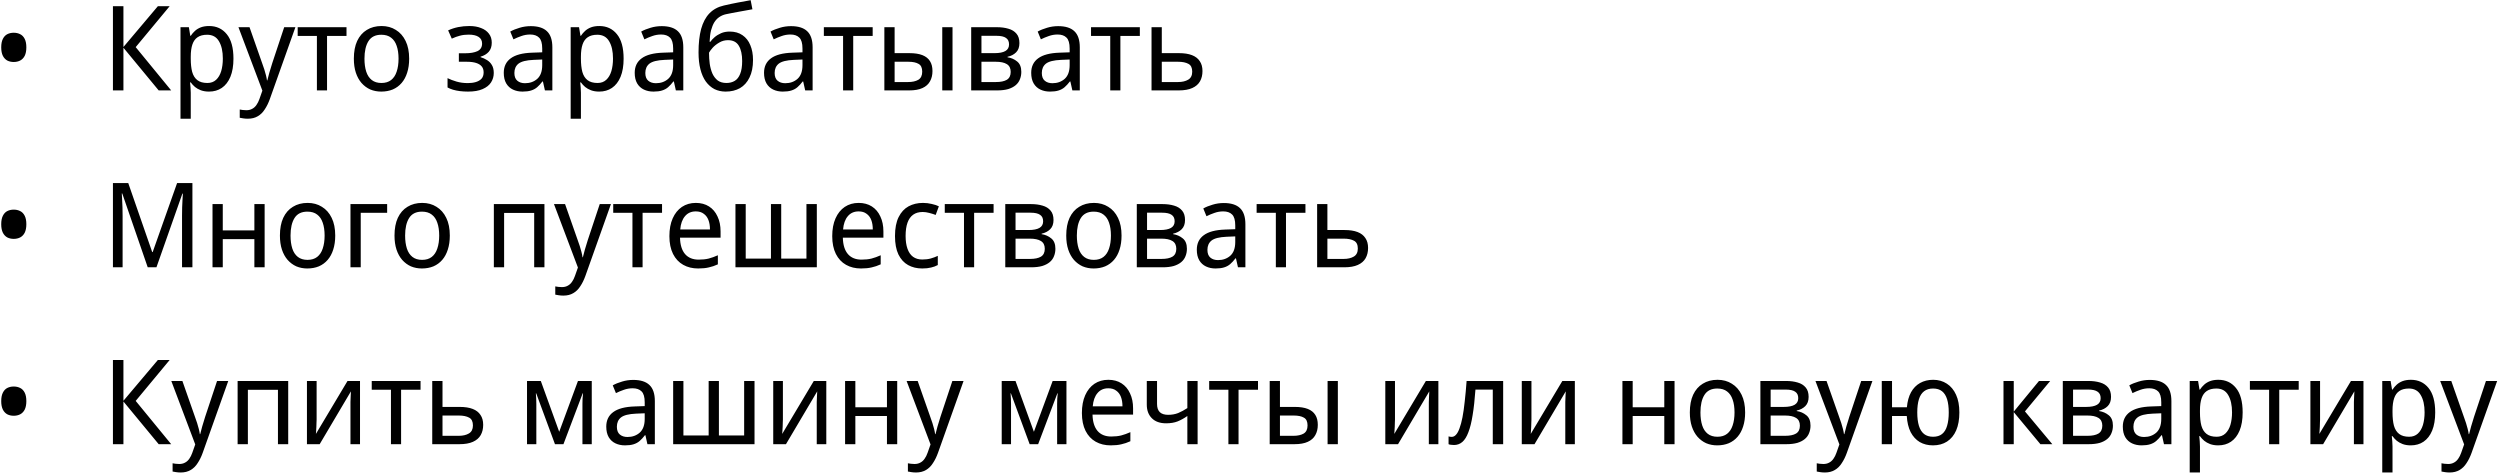 <?xml version="1.0" encoding="UTF-8"?> <svg xmlns="http://www.w3.org/2000/svg" width="636" height="121" viewBox="0 0 636 121" fill="none"> <path d="M0.312 12.05C0.312 11.15 0.452 10.43 0.732 9.89C1.012 9.33 1.392 8.93 1.872 8.69C2.352 8.45 2.892 8.33 3.492 8.33C4.092 8.33 4.632 8.45 5.112 8.69C5.612 8.93 6.002 9.33 6.282 9.89C6.562 10.43 6.702 11.15 6.702 12.05C6.702 12.93 6.562 13.65 6.282 14.21C6.002 14.75 5.612 15.15 5.112 15.41C4.632 15.65 4.092 15.77 3.492 15.77C2.892 15.77 2.352 15.65 1.872 15.41C1.392 15.15 1.012 14.75 0.732 14.21C0.452 13.65 0.312 12.93 0.312 12.05ZM43.55 23H40.37L31.4 12.14V23H28.73V1.58H31.4V11.96L40.16 1.58H43.16L34.52 11.99L43.55 23ZM53.209 6.62C55.069 6.62 56.559 7.31 57.679 8.69C58.819 10.07 59.389 12.15 59.389 14.93C59.389 16.75 59.129 18.29 58.609 19.55C58.089 20.79 57.359 21.73 56.419 22.37C55.499 22.99 54.419 23.3 53.179 23.3C52.399 23.3 51.709 23.19 51.109 22.97C50.529 22.75 50.029 22.47 49.609 22.13C49.189 21.77 48.829 21.38 48.529 20.96H48.349C48.389 21.3 48.429 21.73 48.469 22.25C48.509 22.77 48.529 23.22 48.529 23.6V30.2H45.919V6.92H48.049L48.409 9.11H48.529C48.829 8.65 49.189 8.23 49.609 7.85C50.029 7.47 50.529 7.17 51.109 6.95C51.709 6.73 52.409 6.62 53.209 6.62ZM52.699 8.84C51.699 8.84 50.889 9.05 50.269 9.47C49.669 9.87 49.229 10.48 48.949 11.3C48.669 12.12 48.529 13.16 48.529 14.42V14.93C48.529 16.25 48.649 17.37 48.889 18.29C49.149 19.21 49.589 19.91 50.209 20.39C50.829 20.87 51.679 21.11 52.759 21.11C53.659 21.11 54.399 20.84 54.979 20.3C55.559 19.76 55.989 19.03 56.269 18.11C56.549 17.17 56.689 16.1 56.689 14.9C56.689 13.06 56.359 11.59 55.699 10.49C55.059 9.39 54.059 8.84 52.699 8.84ZM60.659 6.92H63.479L66.689 16.07C66.889 16.61 67.069 17.13 67.229 17.63C67.389 18.13 67.529 18.62 67.649 19.1C67.769 19.56 67.859 20.01 67.919 20.45H68.009C68.129 19.95 68.299 19.3 68.519 18.5C68.759 17.68 69.009 16.86 69.269 16.04L72.299 6.92H75.149L68.639 25.22C68.279 26.22 67.849 27.09 67.349 27.83C66.869 28.59 66.279 29.17 65.579 29.57C64.879 29.99 64.039 30.2 63.059 30.2C62.619 30.2 62.219 30.17 61.859 30.11C61.519 30.07 61.229 30.02 60.989 29.96V27.86C61.189 27.9 61.439 27.94 61.739 27.98C62.039 28.02 62.349 28.04 62.669 28.04C63.249 28.04 63.749 27.92 64.169 27.68C64.589 27.46 64.949 27.13 65.249 26.69C65.549 26.27 65.799 25.77 65.999 25.19L66.749 23.06L60.659 6.92ZM88.15 9.14H83.2V23H80.62V9.14H75.73V6.92H88.15V9.14ZM104.09 14.93C104.09 16.27 103.92 17.46 103.58 18.5C103.26 19.52 102.79 20.39 102.17 21.11C101.55 21.83 100.8 22.38 99.92 22.76C99.04 23.12 98.06 23.3 96.98 23.3C95.98 23.3 95.05 23.12 94.19 22.76C93.35 22.38 92.61 21.83 91.97 21.11C91.35 20.39 90.87 19.52 90.53 18.5C90.19 17.46 90.02 16.27 90.02 14.93C90.02 13.15 90.3 11.65 90.86 10.43C91.44 9.19 92.26 8.25 93.32 7.61C94.38 6.95 95.63 6.62 97.07 6.62C98.45 6.62 99.66 6.95 100.7 7.61C101.76 8.25 102.59 9.19 103.19 10.43C103.79 11.65 104.09 13.15 104.09 14.93ZM92.72 14.93C92.72 16.19 92.87 17.29 93.17 18.23C93.47 19.15 93.94 19.86 94.58 20.36C95.22 20.86 96.04 21.11 97.04 21.11C98.04 21.11 98.86 20.86 99.5 20.36C100.14 19.86 100.61 19.15 100.91 18.23C101.23 17.29 101.39 16.19 101.39 14.93C101.39 13.65 101.23 12.56 100.91 11.66C100.61 10.76 100.14 10.07 99.5 9.59C98.86 9.09 98.03 8.84 97.01 8.84C95.51 8.84 94.42 9.38 93.74 10.46C93.06 11.54 92.72 13.03 92.72 14.93ZM119.404 6.62C120.544 6.62 121.534 6.79 122.374 7.13C123.234 7.45 123.904 7.93 124.384 8.57C124.864 9.19 125.104 9.95 125.104 10.85C125.104 11.83 124.844 12.61 124.324 13.19C123.824 13.75 123.134 14.16 122.254 14.42V14.54C122.854 14.72 123.404 14.97 123.904 15.29C124.424 15.61 124.834 16.03 125.134 16.55C125.454 17.07 125.614 17.74 125.614 18.56C125.614 19.44 125.384 20.24 124.924 20.96C124.464 21.68 123.744 22.25 122.764 22.67C121.804 23.09 120.574 23.3 119.074 23.3C118.354 23.3 117.664 23.26 117.004 23.18C116.364 23.1 115.774 22.98 115.234 22.82C114.714 22.66 114.254 22.47 113.854 22.25V19.88C114.494 20.2 115.254 20.49 116.134 20.75C117.014 21.01 117.974 21.14 119.014 21.14C119.774 21.14 120.454 21.05 121.054 20.87C121.654 20.69 122.134 20.41 122.494 20.03C122.854 19.63 123.034 19.09 123.034 18.41C123.034 17.79 122.874 17.29 122.554 16.91C122.234 16.51 121.754 16.21 121.114 16.01C120.494 15.81 119.694 15.71 118.714 15.71H116.734V13.55H118.354C119.654 13.55 120.694 13.37 121.474 13.01C122.254 12.63 122.644 11.99 122.644 11.09C122.644 10.33 122.344 9.76 121.744 9.38C121.164 9 120.324 8.81 119.224 8.81C118.404 8.81 117.664 8.9 117.004 9.08C116.364 9.24 115.674 9.49 114.934 9.83L114.004 7.73C114.824 7.35 115.684 7.07 116.584 6.89C117.484 6.71 118.424 6.62 119.404 6.62ZM135.029 6.65C136.869 6.65 138.239 7.08 139.139 7.94C140.059 8.8 140.519 10.17 140.519 12.05V23H138.629L138.119 20.72H137.999C137.559 21.3 137.109 21.79 136.649 22.19C136.209 22.57 135.689 22.85 135.089 23.03C134.509 23.21 133.789 23.3 132.929 23.3C132.029 23.3 131.219 23.13 130.499 22.79C129.779 22.45 129.209 21.93 128.789 21.23C128.369 20.51 128.159 19.61 128.159 18.53C128.159 16.93 128.749 15.7 129.929 14.84C131.109 13.96 132.929 13.48 135.389 13.4L137.939 13.31V12.35C137.939 11.01 137.669 10.08 137.129 9.56C136.609 9.04 135.859 8.78 134.879 8.78C134.099 8.78 133.349 8.91 132.629 9.17C131.929 9.41 131.259 9.69 130.619 10.01L129.809 8.03C130.489 7.65 131.279 7.33 132.179 7.07C133.079 6.79 134.029 6.65 135.029 6.65ZM135.749 15.23C133.909 15.31 132.629 15.63 131.909 16.19C131.209 16.75 130.859 17.54 130.859 18.56C130.859 19.46 131.109 20.12 131.609 20.54C132.109 20.96 132.759 21.17 133.559 21.17C134.799 21.17 135.839 20.8 136.679 20.06C137.519 19.3 137.939 18.14 137.939 16.58V15.14L135.749 15.23ZM152.467 6.62C154.327 6.62 155.817 7.31 156.937 8.69C158.077 10.07 158.647 12.15 158.647 14.93C158.647 16.75 158.387 18.29 157.867 19.55C157.347 20.79 156.617 21.73 155.677 22.37C154.757 22.99 153.677 23.3 152.437 23.3C151.657 23.3 150.967 23.19 150.367 22.97C149.787 22.75 149.287 22.47 148.867 22.13C148.447 21.77 148.087 21.38 147.787 20.96H147.607C147.647 21.3 147.687 21.73 147.727 22.25C147.767 22.77 147.787 23.22 147.787 23.6V30.2H145.177V6.92H147.307L147.667 9.11H147.787C148.087 8.65 148.447 8.23 148.867 7.85C149.287 7.47 149.787 7.17 150.367 6.95C150.967 6.73 151.667 6.62 152.467 6.62ZM151.957 8.84C150.957 8.84 150.147 9.05 149.527 9.47C148.927 9.87 148.487 10.48 148.207 11.3C147.927 12.12 147.787 13.16 147.787 14.42V14.93C147.787 16.25 147.907 17.37 148.147 18.29C148.407 19.21 148.847 19.91 149.467 20.39C150.087 20.87 150.937 21.11 152.017 21.11C152.917 21.11 153.657 20.84 154.237 20.3C154.817 19.76 155.247 19.03 155.527 18.11C155.807 17.17 155.947 16.1 155.947 14.9C155.947 13.06 155.617 11.59 154.957 10.49C154.317 9.39 153.317 8.84 151.957 8.84ZM168.34 6.65C170.18 6.65 171.55 7.08 172.45 7.94C173.37 8.8 173.83 10.17 173.83 12.05V23H171.94L171.43 20.72H171.31C170.87 21.3 170.42 21.79 169.96 22.19C169.52 22.57 169 22.85 168.4 23.03C167.82 23.21 167.1 23.3 166.24 23.3C165.34 23.3 164.53 23.13 163.81 22.79C163.09 22.45 162.52 21.93 162.1 21.23C161.68 20.51 161.47 19.61 161.47 18.53C161.47 16.93 162.06 15.7 163.24 14.84C164.42 13.96 166.24 13.48 168.7 13.4L171.25 13.31V12.35C171.25 11.01 170.98 10.08 170.44 9.56C169.92 9.04 169.17 8.78 168.19 8.78C167.41 8.78 166.66 8.91 165.94 9.17C165.24 9.41 164.57 9.69 163.93 10.01L163.12 8.03C163.8 7.65 164.59 7.33 165.49 7.07C166.39 6.79 167.34 6.65 168.34 6.65ZM169.06 15.23C167.22 15.31 165.94 15.63 165.22 16.19C164.52 16.75 164.17 17.54 164.17 18.56C164.17 19.46 164.42 20.12 164.92 20.54C165.42 20.96 166.07 21.17 166.87 21.17C168.11 21.17 169.15 20.8 169.99 20.06C170.83 19.3 171.25 18.14 171.25 16.58V15.14L169.06 15.23ZM177.707 13.34C177.707 11 177.927 9.01 178.367 7.37C178.827 5.71 179.527 4.39 180.467 3.41C181.427 2.41 182.657 1.74 184.157 1.4C185.357 1.12 186.537 0.87 187.697 0.65C188.857 0.43 189.947 0.23 190.967 0.05L191.417 2.36C190.917 2.44 190.367 2.54 189.767 2.66C189.167 2.76 188.557 2.87 187.937 2.99C187.337 3.09 186.747 3.2 186.167 3.32C185.607 3.42 185.107 3.52 184.667 3.62C184.047 3.76 183.487 4 182.987 4.34C182.507 4.66 182.087 5.1 181.727 5.66C181.387 6.22 181.107 6.91 180.887 7.73C180.687 8.55 180.567 9.52 180.527 10.64H180.707C180.967 10.26 181.327 9.87 181.787 9.47C182.247 9.07 182.797 8.73 183.437 8.45C184.077 8.17 184.807 8.03 185.627 8.03C186.927 8.03 188.017 8.34 188.897 8.96C189.777 9.56 190.437 10.4 190.877 11.48C191.337 12.56 191.567 13.82 191.567 15.26C191.567 17.04 191.267 18.53 190.667 19.73C190.087 20.93 189.277 21.83 188.237 22.43C187.197 23.01 185.987 23.3 184.607 23.3C183.567 23.3 182.617 23.09 181.757 22.67C180.917 22.23 180.187 21.59 179.567 20.75C178.967 19.91 178.507 18.87 178.187 17.63C177.867 16.39 177.707 14.96 177.707 13.34ZM184.817 21.11C185.617 21.11 186.317 20.93 186.917 20.57C187.517 20.21 187.977 19.62 188.297 18.8C188.637 17.98 188.807 16.89 188.807 15.53C188.807 13.89 188.527 12.6 187.967 11.66C187.407 10.7 186.487 10.22 185.207 10.22C184.387 10.22 183.647 10.42 182.987 10.82C182.327 11.2 181.767 11.64 181.307 12.14C180.867 12.64 180.557 13.06 180.377 13.4C180.377 14.38 180.437 15.33 180.557 16.25C180.697 17.17 180.927 18 181.247 18.74C181.587 19.46 182.037 20.04 182.597 20.48C183.177 20.9 183.917 21.11 184.817 21.11ZM201.24 6.65C203.08 6.65 204.45 7.08 205.35 7.94C206.27 8.8 206.73 10.17 206.73 12.05V23H204.84L204.33 20.72H204.21C203.77 21.3 203.32 21.79 202.86 22.19C202.42 22.57 201.9 22.85 201.3 23.03C200.72 23.21 200 23.3 199.14 23.3C198.24 23.3 197.43 23.13 196.71 22.79C195.99 22.45 195.42 21.93 195 21.23C194.58 20.51 194.37 19.61 194.37 18.53C194.37 16.93 194.96 15.7 196.14 14.84C197.32 13.96 199.14 13.48 201.6 13.4L204.15 13.31V12.35C204.15 11.01 203.88 10.08 203.34 9.56C202.82 9.04 202.07 8.78 201.09 8.78C200.31 8.78 199.56 8.91 198.84 9.17C198.14 9.41 197.47 9.69 196.83 10.01L196.02 8.03C196.7 7.65 197.49 7.33 198.39 7.07C199.29 6.79 200.24 6.65 201.24 6.65ZM201.96 15.23C200.12 15.31 198.84 15.63 198.12 16.19C197.42 16.75 197.07 17.54 197.07 18.56C197.07 19.46 197.32 20.12 197.82 20.54C198.32 20.96 198.97 21.17 199.77 21.17C201.01 21.17 202.05 20.8 202.89 20.06C203.73 19.3 204.15 18.14 204.15 16.58V15.14L201.96 15.23ZM222.008 9.14H217.058V23H214.478V9.14H209.588V6.92H222.008V9.14ZM224.981 23V6.92H227.591V13.52H231.371C232.711 13.52 233.811 13.69 234.671 14.03C235.531 14.37 236.171 14.88 236.591 15.56C237.011 16.22 237.221 17.06 237.221 18.08C237.221 19.08 237.011 19.95 236.591 20.69C236.191 21.43 235.551 22 234.671 22.4C233.811 22.8 232.681 23 231.281 23H224.981ZM231.041 20.87C232.101 20.87 232.961 20.68 233.621 20.3C234.281 19.9 234.611 19.21 234.611 18.23C234.611 17.25 234.301 16.59 233.681 16.25C233.081 15.89 232.211 15.71 231.071 15.71H227.591V20.87H231.041ZM239.711 23V6.92H242.321V23H239.711ZM259.341 10.97C259.341 11.97 259.061 12.75 258.501 13.31C257.941 13.87 257.211 14.25 256.311 14.45V14.57C257.251 14.71 258.071 15.07 258.771 15.65C259.471 16.21 259.821 17.09 259.821 18.29C259.821 18.97 259.701 19.6 259.461 20.18C259.241 20.76 258.881 21.26 258.381 21.68C257.881 22.1 257.241 22.43 256.461 22.67C255.681 22.89 254.741 23 253.641 23H247.071V6.92H253.611C254.711 6.92 255.691 7.05 256.551 7.31C257.411 7.55 258.091 7.97 258.591 8.57C259.091 9.15 259.341 9.95 259.341 10.97ZM257.121 18.29C257.121 17.37 256.791 16.71 256.131 16.31C255.491 15.91 254.551 15.71 253.311 15.71H249.681V20.87H253.371C254.571 20.87 255.491 20.68 256.131 20.3C256.791 19.9 257.121 19.23 257.121 18.29ZM256.701 11.3C256.701 10.54 256.441 9.99 255.921 9.65C255.421 9.29 254.611 9.11 253.491 9.11H249.681V13.52H253.011C254.231 13.52 255.151 13.34 255.771 12.98C256.391 12.62 256.701 12.06 256.701 11.3ZM269.209 6.65C271.049 6.65 272.419 7.08 273.319 7.94C274.239 8.8 274.699 10.17 274.699 12.05V23H272.809L272.299 20.72H272.179C271.739 21.3 271.289 21.79 270.829 22.19C270.389 22.57 269.869 22.85 269.269 23.03C268.689 23.21 267.969 23.3 267.109 23.3C266.209 23.3 265.399 23.13 264.679 22.79C263.959 22.45 263.389 21.93 262.969 21.23C262.549 20.51 262.339 19.61 262.339 18.53C262.339 16.93 262.929 15.7 264.109 14.84C265.289 13.96 267.109 13.48 269.569 13.4L272.119 13.31V12.35C272.119 11.01 271.849 10.08 271.309 9.56C270.789 9.04 270.039 8.78 269.059 8.78C268.279 8.78 267.529 8.91 266.809 9.17C266.109 9.41 265.439 9.69 264.799 10.01L263.989 8.03C264.669 7.65 265.459 7.33 266.359 7.07C267.259 6.79 268.209 6.65 269.209 6.65ZM269.929 15.23C268.089 15.31 266.809 15.63 266.089 16.19C265.389 16.75 265.039 17.54 265.039 18.56C265.039 19.46 265.289 20.12 265.789 20.54C266.289 20.96 266.939 21.17 267.739 21.17C268.979 21.17 270.019 20.8 270.859 20.06C271.699 19.3 272.119 18.14 272.119 16.58V15.14L269.929 15.23ZM289.976 9.14H285.026V23H282.446V9.14H277.556V6.92H289.976V9.14ZM299.94 13.52C301.26 13.52 302.36 13.69 303.24 14.03C304.12 14.37 304.78 14.88 305.22 15.56C305.68 16.22 305.91 17.06 305.91 18.08C305.91 19.08 305.7 19.95 305.28 20.69C304.86 21.43 304.2 22 303.3 22.4C302.42 22.8 301.27 23 299.85 23H292.95V6.92H295.56V13.52H299.94ZM303.3 18.23C303.3 17.25 302.98 16.59 302.34 16.25C301.7 15.89 300.81 15.71 299.67 15.71H295.56V20.87H299.73C300.75 20.87 301.6 20.67 302.28 20.27C302.96 19.87 303.3 19.19 303.3 18.23ZM0.312 57.05C0.312 56.15 0.452 55.43 0.732 54.89C1.012 54.33 1.392 53.93 1.872 53.69C2.352 53.45 2.892 53.33 3.492 53.33C4.092 53.33 4.632 53.45 5.112 53.69C5.612 53.93 6.002 54.33 6.282 54.89C6.562 55.43 6.702 56.15 6.702 57.05C6.702 57.93 6.562 58.65 6.282 59.21C6.002 59.75 5.612 60.15 5.112 60.41C4.632 60.65 4.092 60.77 3.492 60.77C2.892 60.77 2.352 60.65 1.872 60.41C1.392 60.15 1.012 59.75 0.732 59.21C0.452 58.65 0.312 57.93 0.312 57.05ZM37.58 68L31.1 49.22H30.98C31.02 49.62 31.05 50.13 31.07 50.75C31.11 51.37 31.14 52.05 31.16 52.79C31.18 53.51 31.19 54.25 31.19 55.01V68H28.73V46.58H32.63L38.72 64.13H38.84L45.05 46.58H48.95V68H46.31V54.83C46.31 54.13 46.32 53.44 46.34 52.76C46.36 52.06 46.39 51.41 46.43 50.81C46.47 50.19 46.5 49.67 46.52 49.25H46.4L39.8 68H37.58ZM56.673 51.92V58.61H64.713V51.92H67.323V68H64.713V60.83H56.673V68H54.063V51.92H56.673ZM85.282 59.93C85.282 61.27 85.112 62.46 84.772 63.5C84.452 64.52 83.982 65.39 83.362 66.11C82.742 66.83 81.992 67.38 81.112 67.76C80.232 68.12 79.252 68.3 78.172 68.3C77.172 68.3 76.242 68.12 75.382 67.76C74.542 67.38 73.802 66.83 73.162 66.11C72.542 65.39 72.062 64.52 71.722 63.5C71.382 62.46 71.212 61.27 71.212 59.93C71.212 58.15 71.492 56.65 72.052 55.43C72.632 54.19 73.452 53.25 74.512 52.61C75.572 51.95 76.822 51.62 78.262 51.62C79.642 51.62 80.852 51.95 81.892 52.61C82.952 53.25 83.782 54.19 84.382 55.43C84.982 56.65 85.282 58.15 85.282 59.93ZM73.912 59.93C73.912 61.19 74.062 62.29 74.362 63.23C74.662 64.15 75.132 64.86 75.772 65.36C76.412 65.86 77.232 66.11 78.232 66.11C79.232 66.11 80.052 65.86 80.692 65.36C81.332 64.86 81.802 64.15 82.102 63.23C82.422 62.29 82.582 61.19 82.582 59.93C82.582 58.65 82.422 57.56 82.102 56.66C81.802 55.76 81.332 55.07 80.692 54.59C80.052 54.09 79.222 53.84 78.202 53.84C76.702 53.84 75.612 54.38 74.932 55.46C74.252 56.54 73.912 58.03 73.912 59.93ZM98.491 51.92V54.14H91.771V68H89.161V51.92H98.491ZM114.432 59.93C114.432 61.27 114.262 62.46 113.922 63.5C113.602 64.52 113.132 65.39 112.512 66.11C111.892 66.83 111.142 67.38 110.262 67.76C109.382 68.12 108.402 68.3 107.322 68.3C106.322 68.3 105.392 68.12 104.532 67.76C103.692 67.38 102.952 66.83 102.312 66.11C101.692 65.39 101.212 64.52 100.872 63.5C100.532 62.46 100.362 61.27 100.362 59.93C100.362 58.15 100.642 56.65 101.202 55.43C101.782 54.19 102.602 53.25 103.662 52.61C104.722 51.95 105.972 51.62 107.412 51.62C108.792 51.62 110.002 51.95 111.042 52.61C112.102 53.25 112.932 54.19 113.532 55.43C114.132 56.65 114.432 58.15 114.432 59.93ZM103.062 59.93C103.062 61.19 103.212 62.29 103.512 63.23C103.812 64.15 104.282 64.86 104.922 65.36C105.562 65.86 106.382 66.11 107.382 66.11C108.382 66.11 109.202 65.86 109.842 65.36C110.482 64.86 110.952 64.15 111.252 63.23C111.572 62.29 111.732 61.19 111.732 59.93C111.732 58.65 111.572 57.56 111.252 56.66C110.952 55.76 110.482 55.07 109.842 54.59C109.202 54.09 108.372 53.84 107.352 53.84C105.852 53.84 104.762 54.38 104.082 55.46C103.402 56.54 103.062 58.03 103.062 59.93ZM138.506 51.92V68H135.896V54.17H128.246V68H125.636V51.92H138.506ZM140.932 51.92H143.752L146.962 61.07C147.162 61.61 147.342 62.13 147.502 62.63C147.662 63.13 147.802 63.62 147.922 64.1C148.042 64.56 148.132 65.01 148.192 65.45H148.282C148.402 64.95 148.572 64.3 148.792 63.5C149.032 62.68 149.282 61.86 149.542 61.04L152.572 51.92H155.422L148.912 70.22C148.552 71.22 148.122 72.09 147.622 72.83C147.142 73.59 146.552 74.17 145.852 74.57C145.152 74.99 144.312 75.2 143.332 75.2C142.892 75.2 142.492 75.17 142.132 75.11C141.792 75.07 141.502 75.02 141.262 74.96V72.86C141.462 72.9 141.712 72.94 142.012 72.98C142.312 73.02 142.622 73.04 142.942 73.04C143.522 73.04 144.022 72.92 144.442 72.68C144.862 72.46 145.222 72.13 145.522 71.69C145.822 71.27 146.072 70.77 146.272 70.19L147.022 68.06L140.932 51.92ZM168.424 54.14H163.474V68H160.894V54.14H156.004V51.92H168.424V54.14ZM177.014 51.62C178.314 51.62 179.434 51.92 180.374 52.52C181.314 53.12 182.034 53.97 182.534 55.07C183.054 56.15 183.314 57.42 183.314 58.88V60.47H172.994C173.034 62.29 173.464 63.68 174.284 64.64C175.104 65.58 176.254 66.05 177.734 66.05C178.694 66.05 179.544 65.96 180.284 65.78C181.044 65.58 181.824 65.3 182.624 64.94V67.25C181.844 67.61 181.074 67.87 180.314 68.03C179.574 68.21 178.674 68.3 177.614 68.3C176.174 68.3 174.904 67.99 173.804 67.37C172.704 66.75 171.844 65.83 171.224 64.61C170.604 63.37 170.294 61.86 170.294 60.08C170.294 58.32 170.574 56.81 171.134 55.55C171.694 54.29 172.474 53.32 173.474 52.64C174.494 51.96 175.674 51.62 177.014 51.62ZM177.014 53.78C175.854 53.78 174.934 54.19 174.254 55.01C173.574 55.81 173.174 56.93 173.054 58.37H180.614C180.614 57.45 180.484 56.65 180.224 55.97C179.964 55.29 179.564 54.76 179.024 54.38C178.504 53.98 177.834 53.78 177.014 53.78ZM207.8 51.92V68H187.1V51.92H189.71V65.78H196.13V51.92H198.74V65.78H205.16V51.92H207.8ZM218.439 51.62C219.739 51.62 220.859 51.92 221.799 52.52C222.739 53.12 223.459 53.97 223.959 55.07C224.479 56.15 224.739 57.42 224.739 58.88V60.47H214.419C214.459 62.29 214.889 63.68 215.709 64.64C216.529 65.58 217.679 66.05 219.159 66.05C220.119 66.05 220.969 65.96 221.709 65.78C222.469 65.58 223.249 65.3 224.049 64.94V67.25C223.269 67.61 222.499 67.87 221.739 68.03C220.999 68.21 220.099 68.3 219.039 68.3C217.599 68.3 216.329 67.99 215.229 67.37C214.129 66.75 213.269 65.83 212.649 64.61C212.029 63.37 211.719 61.86 211.719 60.08C211.719 58.32 211.999 56.81 212.559 55.55C213.119 54.29 213.899 53.32 214.899 52.64C215.919 51.96 217.099 51.62 218.439 51.62ZM218.439 53.78C217.279 53.78 216.359 54.19 215.679 55.01C214.999 55.81 214.599 56.93 214.479 58.37H222.039C222.039 57.45 221.909 56.65 221.649 55.97C221.389 55.29 220.989 54.76 220.449 54.38C219.929 53.98 219.259 53.78 218.439 53.78ZM234.616 68.3C233.256 68.3 232.056 68.01 231.016 67.43C229.976 66.85 229.156 65.95 228.556 64.73C227.976 63.51 227.686 61.95 227.686 60.05C227.686 58.07 227.996 56.46 228.616 55.22C229.236 53.98 230.076 53.07 231.136 52.49C232.216 51.91 233.436 51.62 234.796 51.62C235.576 51.62 236.326 51.71 237.046 51.89C237.786 52.05 238.386 52.25 238.846 52.49L238.036 54.68C237.576 54.5 237.036 54.33 236.416 54.17C235.816 54.01 235.256 53.93 234.736 53.93C233.756 53.93 232.946 54.16 232.306 54.62C231.666 55.08 231.186 55.76 230.866 56.66C230.546 57.56 230.386 58.68 230.386 60.02C230.386 61.3 230.546 62.39 230.866 63.29C231.186 64.19 231.656 64.87 232.276 65.33C232.916 65.79 233.696 66.02 234.616 66.02C235.436 66.02 236.166 65.93 236.806 65.75C237.446 65.57 238.036 65.35 238.576 65.09V67.43C238.056 67.71 237.486 67.92 236.866 68.06C236.246 68.22 235.496 68.3 234.616 68.3ZM252.769 54.14H247.819V68H245.239V54.14H240.349V51.92H252.769V54.14ZM268.013 55.97C268.013 56.97 267.733 57.75 267.173 58.31C266.613 58.87 265.883 59.25 264.983 59.45V59.57C265.923 59.71 266.743 60.07 267.443 60.65C268.143 61.21 268.493 62.09 268.493 63.29C268.493 63.97 268.373 64.6 268.133 65.18C267.913 65.76 267.553 66.26 267.053 66.68C266.553 67.1 265.913 67.43 265.133 67.67C264.353 67.89 263.413 68 262.313 68H255.743V51.92H262.283C263.383 51.92 264.363 52.05 265.223 52.31C266.083 52.55 266.763 52.97 267.263 53.57C267.763 54.15 268.013 54.95 268.013 55.97ZM265.793 63.29C265.793 62.37 265.463 61.71 264.803 61.31C264.163 60.91 263.223 60.71 261.983 60.71H258.353V65.87H262.043C263.243 65.87 264.163 65.68 264.803 65.3C265.463 64.9 265.793 64.23 265.793 63.29ZM265.373 56.3C265.373 55.54 265.113 54.99 264.593 54.65C264.093 54.29 263.283 54.11 262.163 54.11H258.353V58.52H261.683C262.903 58.52 263.823 58.34 264.443 57.98C265.063 57.62 265.373 57.06 265.373 56.3ZM285.321 59.93C285.321 61.27 285.151 62.46 284.811 63.5C284.491 64.52 284.021 65.39 283.401 66.11C282.781 66.83 282.031 67.38 281.151 67.76C280.271 68.12 279.291 68.3 278.211 68.3C277.211 68.3 276.281 68.12 275.421 67.76C274.581 67.38 273.841 66.83 273.201 66.11C272.581 65.39 272.101 64.52 271.761 63.5C271.421 62.46 271.251 61.27 271.251 59.93C271.251 58.15 271.531 56.65 272.091 55.43C272.671 54.19 273.491 53.25 274.551 52.61C275.611 51.95 276.861 51.62 278.301 51.62C279.681 51.62 280.891 51.95 281.931 52.61C282.991 53.25 283.821 54.19 284.421 55.43C285.021 56.65 285.321 58.15 285.321 59.93ZM273.951 59.93C273.951 61.19 274.101 62.29 274.401 63.23C274.701 64.15 275.171 64.86 275.811 65.36C276.451 65.86 277.271 66.11 278.271 66.11C279.271 66.11 280.091 65.86 280.731 65.36C281.371 64.86 281.841 64.15 282.141 63.23C282.461 62.29 282.621 61.19 282.621 59.93C282.621 58.65 282.461 57.56 282.141 56.66C281.841 55.76 281.371 55.07 280.731 54.59C280.091 54.09 279.261 53.84 278.241 53.84C276.741 53.84 275.651 54.38 274.971 55.46C274.291 56.54 273.951 58.03 273.951 59.93ZM301.47 55.97C301.47 56.97 301.19 57.75 300.63 58.31C300.07 58.87 299.34 59.25 298.44 59.45V59.57C299.38 59.71 300.2 60.07 300.9 60.65C301.6 61.21 301.95 62.09 301.95 63.29C301.95 63.97 301.83 64.6 301.59 65.18C301.37 65.76 301.01 66.26 300.51 66.68C300.01 67.1 299.37 67.43 298.59 67.67C297.81 67.89 296.87 68 295.77 68H289.2V51.92H295.74C296.84 51.92 297.82 52.05 298.68 52.31C299.54 52.55 300.22 52.97 300.72 53.57C301.22 54.15 301.47 54.95 301.47 55.97ZM299.25 63.29C299.25 62.37 298.92 61.71 298.26 61.31C297.62 60.91 296.68 60.71 295.44 60.71H291.81V65.87H295.5C296.7 65.87 297.62 65.68 298.26 65.3C298.92 64.9 299.25 64.23 299.25 63.29ZM298.83 56.3C298.83 55.54 298.57 54.99 298.05 54.65C297.55 54.29 296.74 54.11 295.62 54.11H291.81V58.52H295.14C296.36 58.52 297.28 58.34 297.9 57.98C298.52 57.62 298.83 57.06 298.83 56.3ZM311.338 51.65C313.178 51.65 314.548 52.08 315.448 52.94C316.368 53.8 316.828 55.17 316.828 57.05V68H314.938L314.428 65.72H314.308C313.868 66.3 313.418 66.79 312.958 67.19C312.518 67.57 311.998 67.85 311.398 68.03C310.818 68.21 310.098 68.3 309.238 68.3C308.338 68.3 307.528 68.13 306.808 67.79C306.088 67.45 305.518 66.93 305.098 66.23C304.678 65.51 304.468 64.61 304.468 63.53C304.468 61.93 305.058 60.7 306.238 59.84C307.418 58.96 309.238 58.48 311.698 58.4L314.248 58.31V57.35C314.248 56.01 313.978 55.08 313.438 54.56C312.918 54.04 312.168 53.78 311.188 53.78C310.408 53.78 309.658 53.91 308.938 54.17C308.238 54.41 307.568 54.69 306.928 55.01L306.118 53.03C306.798 52.65 307.588 52.33 308.488 52.07C309.388 51.79 310.338 51.65 311.338 51.65ZM312.058 60.23C310.218 60.31 308.938 60.63 308.218 61.19C307.518 61.75 307.168 62.54 307.168 63.56C307.168 64.46 307.418 65.12 307.918 65.54C308.418 65.96 309.068 66.17 309.868 66.17C311.108 66.17 312.148 65.8 312.988 65.06C313.828 64.3 314.248 63.14 314.248 61.58V60.14L312.058 60.23ZM332.105 54.14H327.155V68H324.575V54.14H319.685V51.92H332.105V54.14ZM342.069 58.52C343.389 58.52 344.489 58.69 345.369 59.03C346.249 59.37 346.909 59.88 347.349 60.56C347.809 61.22 348.039 62.06 348.039 63.08C348.039 64.08 347.829 64.95 347.409 65.69C346.989 66.43 346.329 67 345.429 67.4C344.549 67.8 343.399 68 341.979 68H335.079V51.92H337.689V58.52H342.069ZM345.429 63.23C345.429 62.25 345.109 61.59 344.469 61.25C343.829 60.89 342.939 60.71 341.799 60.71H337.689V65.87H341.859C342.879 65.87 343.729 65.67 344.409 65.27C345.089 64.87 345.429 64.19 345.429 63.23ZM0.312 102.05C0.312 101.15 0.452 100.43 0.732 99.89C1.012 99.33 1.392 98.93 1.872 98.69C2.352 98.45 2.892 98.33 3.492 98.33C4.092 98.33 4.632 98.45 5.112 98.69C5.612 98.93 6.002 99.33 6.282 99.89C6.562 100.43 6.702 101.15 6.702 102.05C6.702 102.93 6.562 103.65 6.282 104.21C6.002 104.75 5.612 105.15 5.112 105.41C4.632 105.65 4.092 105.77 3.492 105.77C2.892 105.77 2.352 105.65 1.872 105.41C1.392 105.15 1.012 104.75 0.732 104.21C0.452 103.65 0.312 102.93 0.312 102.05ZM43.55 113H40.37L31.4 102.14V113H28.73V91.58H31.4V101.96L40.16 91.58H43.16L34.52 101.99L43.55 113ZM43.579 96.92H46.399L49.609 106.07C49.809 106.61 49.989 107.13 50.149 107.63C50.309 108.13 50.449 108.62 50.569 109.1C50.689 109.56 50.779 110.01 50.839 110.45H50.929C51.049 109.95 51.219 109.3 51.439 108.5C51.679 107.68 51.929 106.86 52.189 106.04L55.219 96.92H58.069L51.559 115.22C51.199 116.22 50.769 117.09 50.269 117.83C49.789 118.59 49.199 119.17 48.499 119.57C47.799 119.99 46.959 120.2 45.979 120.2C45.539 120.2 45.139 120.17 44.779 120.11C44.439 120.07 44.149 120.02 43.909 119.96V117.86C44.109 117.9 44.359 117.94 44.659 117.98C44.959 118.02 45.269 118.04 45.589 118.04C46.169 118.04 46.669 117.92 47.089 117.68C47.509 117.46 47.869 117.13 48.169 116.69C48.469 116.27 48.719 115.77 48.919 115.19L49.669 113.06L43.579 96.92ZM73.32 96.92V113H70.71V99.17H63.06V113H60.45V96.92H73.32ZM80.547 106.73C80.547 106.91 80.537 107.17 80.517 107.51C80.517 107.83 80.507 108.18 80.487 108.56C80.467 108.92 80.447 109.27 80.427 109.61C80.407 109.93 80.387 110.19 80.367 110.39L88.407 96.92H91.587V113H89.157V103.52C89.157 103.2 89.157 102.78 89.157 102.26C89.177 101.74 89.197 101.23 89.217 100.73C89.237 100.21 89.257 99.82 89.277 99.56L81.327 113H78.087V96.92H80.547V106.73ZM106.988 99.14H102.038V113H99.458V99.14H94.568V96.92H106.988V99.14ZM116.952 103.52C118.272 103.52 119.372 103.69 120.252 104.03C121.132 104.37 121.792 104.88 122.232 105.56C122.692 106.22 122.922 107.06 122.922 108.08C122.922 109.08 122.712 109.95 122.292 110.69C121.872 111.43 121.212 112 120.312 112.4C119.432 112.8 118.282 113 116.862 113H109.962V96.92H112.572V103.52H116.952ZM120.312 108.23C120.312 107.25 119.992 106.59 119.352 106.25C118.712 105.89 117.822 105.71 116.682 105.71H112.572V110.87H116.742C117.762 110.87 118.612 110.67 119.292 110.27C119.972 109.87 120.312 109.19 120.312 108.23ZM150.543 96.92V113H148.173V102.74C148.173 102.32 148.183 101.88 148.203 101.42C148.243 100.96 148.283 100.51 148.323 100.07H148.233L143.343 113H141.183L136.413 100.07H136.323C136.363 100.51 136.393 100.96 136.413 101.42C136.433 101.88 136.443 102.35 136.443 102.83V113H134.073V96.92H137.583L142.263 109.85L147.033 96.92H150.543ZM161.103 96.65C162.943 96.65 164.313 97.08 165.213 97.94C166.133 98.8 166.593 100.17 166.593 102.05V113H164.703L164.193 110.72H164.073C163.633 111.3 163.183 111.79 162.723 112.19C162.283 112.57 161.763 112.85 161.163 113.03C160.583 113.21 159.863 113.3 159.003 113.3C158.103 113.3 157.293 113.13 156.573 112.79C155.853 112.45 155.283 111.93 154.863 111.23C154.443 110.51 154.233 109.61 154.233 108.53C154.233 106.93 154.823 105.7 156.003 104.84C157.183 103.96 159.003 103.48 161.463 103.4L164.013 103.31V102.35C164.013 101.01 163.743 100.08 163.203 99.56C162.683 99.04 161.933 98.78 160.953 98.78C160.173 98.78 159.423 98.91 158.703 99.17C158.003 99.41 157.333 99.69 156.693 100.01L155.883 98.03C156.563 97.65 157.353 97.33 158.253 97.07C159.153 96.79 160.103 96.65 161.103 96.65ZM161.823 105.23C159.983 105.31 158.703 105.63 157.983 106.19C157.283 106.75 156.933 107.54 156.933 108.56C156.933 109.46 157.183 110.12 157.683 110.54C158.183 110.96 158.833 111.17 159.633 111.17C160.873 111.17 161.913 110.8 162.753 110.06C163.593 109.3 164.013 108.14 164.013 106.58V105.14L161.823 105.23ZM191.951 96.92V113H171.251V96.92H173.861V110.78H180.281V96.92H182.891V110.78H189.311V96.92H191.951ZM199.17 106.73C199.17 106.91 199.16 107.17 199.14 107.51C199.14 107.83 199.13 108.18 199.11 108.56C199.09 108.92 199.07 109.27 199.05 109.61C199.03 109.93 199.01 110.19 198.99 110.39L207.03 96.92H210.21V113H207.78V103.52C207.78 103.2 207.78 102.78 207.78 102.26C207.8 101.74 207.82 101.23 207.84 100.73C207.86 100.21 207.88 99.82 207.9 99.56L199.95 113H196.71V96.92H199.17V106.73ZM217.601 96.92V103.61H225.641V96.92H228.251V113H225.641V105.83H217.601V113H214.991V96.92H217.601ZM230.639 96.92H233.459L236.669 106.07C236.869 106.61 237.049 107.13 237.209 107.63C237.369 108.13 237.509 108.62 237.629 109.1C237.749 109.56 237.839 110.01 237.899 110.45H237.989C238.109 109.95 238.279 109.3 238.499 108.5C238.739 107.68 238.989 106.86 239.249 106.04L242.279 96.92H245.129L238.619 115.22C238.259 116.22 237.829 117.09 237.329 117.83C236.849 118.59 236.259 119.17 235.559 119.57C234.859 119.99 234.019 120.2 233.039 120.2C232.599 120.2 232.199 120.17 231.839 120.11C231.499 120.07 231.209 120.02 230.969 119.96V117.86C231.169 117.9 231.419 117.94 231.719 117.98C232.019 118.02 232.329 118.04 232.649 118.04C233.229 118.04 233.729 117.92 234.149 117.68C234.569 117.46 234.929 117.13 235.229 116.69C235.529 116.27 235.779 115.77 235.979 115.19L236.729 113.06L230.639 96.92ZM271.305 96.92V113H268.935V102.74C268.935 102.32 268.945 101.88 268.965 101.42C269.005 100.96 269.045 100.51 269.085 100.07H268.995L264.105 113H261.945L257.175 100.07H257.085C257.125 100.51 257.155 100.96 257.175 101.42C257.195 101.88 257.205 102.35 257.205 102.83V113H254.835V96.92H258.345L263.025 109.85L267.795 96.92H271.305ZM281.955 96.62C283.255 96.62 284.375 96.92 285.315 97.52C286.255 98.12 286.975 98.97 287.475 100.07C287.995 101.15 288.255 102.42 288.255 103.88V105.47H277.935C277.975 107.29 278.405 108.68 279.225 109.64C280.045 110.58 281.195 111.05 282.675 111.05C283.635 111.05 284.485 110.96 285.225 110.78C285.985 110.58 286.765 110.3 287.565 109.94V112.25C286.785 112.61 286.015 112.87 285.255 113.03C284.515 113.21 283.615 113.3 282.555 113.3C281.115 113.3 279.845 112.99 278.745 112.37C277.645 111.75 276.785 110.83 276.165 109.61C275.545 108.37 275.235 106.86 275.235 105.08C275.235 103.32 275.515 101.81 276.075 100.55C276.635 99.29 277.415 98.32 278.415 97.64C279.435 96.96 280.615 96.62 281.955 96.62ZM281.955 98.78C280.795 98.78 279.875 99.19 279.195 100.01C278.515 100.81 278.115 101.93 277.995 103.37H285.555C285.555 102.45 285.425 101.65 285.165 100.97C284.905 100.29 284.505 99.76 283.965 99.38C283.445 98.98 282.775 98.78 281.955 98.78ZM294.352 102.77C294.352 103.71 294.592 104.41 295.072 104.87C295.552 105.31 296.252 105.53 297.172 105.53C298.112 105.53 298.962 105.38 299.722 105.08C300.482 104.76 301.262 104.34 302.062 103.82V96.92H304.672V113H302.062V105.83C301.242 106.41 300.412 106.87 299.572 107.21C298.752 107.53 297.782 107.69 296.662 107.69C295.102 107.69 293.892 107.26 293.032 106.4C292.172 105.54 291.742 104.39 291.742 102.95V96.92H294.352V102.77ZM320.035 99.14H315.085V113H312.505V99.14H307.615V96.92H320.035V99.14ZM323.009 113V96.92H325.619V103.52H329.399C330.739 103.52 331.839 103.69 332.699 104.03C333.559 104.37 334.199 104.88 334.619 105.56C335.039 106.22 335.249 107.06 335.249 108.08C335.249 109.08 335.039 109.95 334.619 110.69C334.219 111.43 333.579 112 332.699 112.4C331.839 112.8 330.709 113 329.309 113H323.009ZM329.069 110.87C330.129 110.87 330.989 110.68 331.649 110.3C332.309 109.9 332.639 109.21 332.639 108.23C332.639 107.25 332.329 106.59 331.709 106.25C331.109 105.89 330.239 105.71 329.099 105.71H325.619V110.87H329.069ZM337.739 113V96.92H340.349V113H337.739ZM354.883 106.73C354.883 106.91 354.873 107.17 354.853 107.51C354.853 107.83 354.843 108.18 354.823 108.56C354.803 108.92 354.783 109.27 354.763 109.61C354.743 109.93 354.723 110.19 354.703 110.39L362.743 96.92H365.923V113H363.493V103.52C363.493 103.2 363.493 102.78 363.493 102.26C363.513 101.74 363.533 101.23 363.553 100.73C363.573 100.21 363.593 99.82 363.613 99.56L355.663 113H352.423V96.92H354.883V106.73ZM382.404 113H379.764V99.11H375.354C375.174 101.65 374.934 103.82 374.634 105.62C374.354 107.4 373.994 108.85 373.554 109.97C373.134 111.09 372.624 111.91 372.024 112.43C371.424 112.95 370.714 113.21 369.894 113.21C369.634 113.21 369.374 113.19 369.114 113.15C368.874 113.13 368.674 113.08 368.514 113V111.02C368.634 111.06 368.764 111.09 368.904 111.11C369.044 111.13 369.184 111.14 369.324 111.14C369.724 111.14 370.084 110.96 370.404 110.6C370.744 110.24 371.044 109.69 371.304 108.95C371.584 108.21 371.834 107.28 372.054 106.16C372.274 105.02 372.464 103.68 372.624 102.14C372.804 100.6 372.964 98.86 373.104 96.92H382.404V113ZM389.6 106.73C389.6 106.91 389.59 107.17 389.57 107.51C389.57 107.83 389.56 108.18 389.54 108.56C389.52 108.92 389.5 109.27 389.48 109.61C389.46 109.93 389.44 110.19 389.42 110.39L397.46 96.92H400.64V113H398.21V103.52C398.21 103.2 398.21 102.78 398.21 102.26C398.23 101.74 398.25 101.23 398.27 100.73C398.29 100.21 398.31 99.82 398.33 99.56L390.38 113H387.14V96.92H389.6V106.73ZM415.355 96.92V103.61H423.395V96.92H426.005V113H423.395V105.83H415.355V113H412.745V96.92H415.355ZM443.963 104.93C443.963 106.27 443.793 107.46 443.453 108.5C443.133 109.52 442.663 110.39 442.043 111.11C441.423 111.83 440.673 112.38 439.793 112.76C438.913 113.12 437.933 113.3 436.853 113.3C435.853 113.3 434.923 113.12 434.063 112.76C433.223 112.38 432.483 111.83 431.843 111.11C431.223 110.39 430.743 109.52 430.403 108.5C430.063 107.46 429.893 106.27 429.893 104.93C429.893 103.15 430.173 101.65 430.733 100.43C431.313 99.19 432.133 98.25 433.193 97.61C434.253 96.95 435.503 96.62 436.943 96.62C438.323 96.62 439.533 96.95 440.573 97.61C441.633 98.25 442.463 99.19 443.063 100.43C443.663 101.65 443.963 103.15 443.963 104.93ZM432.593 104.93C432.593 106.19 432.743 107.29 433.043 108.23C433.343 109.15 433.813 109.86 434.453 110.36C435.093 110.86 435.913 111.11 436.913 111.11C437.913 111.11 438.733 110.86 439.373 110.36C440.013 109.86 440.483 109.15 440.783 108.23C441.103 107.29 441.263 106.19 441.263 104.93C441.263 103.65 441.103 102.56 440.783 101.66C440.483 100.76 440.013 100.07 439.373 99.59C438.733 99.09 437.903 98.84 436.883 98.84C435.383 98.84 434.293 99.38 433.613 100.46C432.933 101.54 432.593 103.03 432.593 104.93ZM460.113 100.97C460.113 101.97 459.833 102.75 459.273 103.31C458.713 103.87 457.983 104.25 457.083 104.45V104.57C458.023 104.71 458.843 105.07 459.543 105.65C460.243 106.21 460.593 107.09 460.593 108.29C460.593 108.97 460.473 109.6 460.233 110.18C460.013 110.76 459.653 111.26 459.153 111.68C458.653 112.1 458.013 112.43 457.233 112.67C456.453 112.89 455.513 113 454.413 113H447.843V96.92H454.383C455.483 96.92 456.463 97.05 457.323 97.31C458.183 97.55 458.863 97.97 459.363 98.57C459.863 99.15 460.113 99.95 460.113 100.97ZM457.893 108.29C457.893 107.37 457.563 106.71 456.903 106.31C456.263 105.91 455.323 105.71 454.083 105.71H450.453V110.87H454.143C455.343 110.87 456.263 110.68 456.903 110.3C457.563 109.9 457.893 109.23 457.893 108.29ZM457.473 101.3C457.473 100.54 457.213 99.99 456.693 99.65C456.193 99.29 455.383 99.11 454.263 99.11H450.453V103.52H453.783C455.003 103.52 455.923 103.34 456.543 102.98C457.163 102.62 457.473 102.06 457.473 101.3ZM461.85 96.92H464.67L467.88 106.07C468.08 106.61 468.26 107.13 468.42 107.63C468.58 108.13 468.72 108.62 468.84 109.1C468.96 109.56 469.05 110.01 469.11 110.45H469.2C469.32 109.95 469.49 109.3 469.71 108.5C469.95 107.68 470.2 106.86 470.46 106.04L473.49 96.92H476.34L469.83 115.22C469.47 116.22 469.04 117.09 468.54 117.83C468.06 118.59 467.47 119.17 466.77 119.57C466.07 119.99 465.23 120.2 464.25 120.2C463.81 120.2 463.41 120.17 463.05 120.11C462.71 120.07 462.42 120.02 462.18 119.96V117.86C462.38 117.9 462.63 117.94 462.93 117.98C463.23 118.02 463.54 118.04 463.86 118.04C464.44 118.04 464.94 117.92 465.36 117.68C465.78 117.46 466.14 117.13 466.44 116.69C466.74 116.27 466.99 115.77 467.19 115.19L467.94 113.06L461.85 96.92ZM498.462 104.93C498.462 106.71 498.192 108.23 497.652 109.49C497.112 110.73 496.332 111.68 495.312 112.34C494.312 112.98 493.122 113.3 491.742 113.3C490.482 113.3 489.362 113.02 488.382 112.46C487.422 111.88 486.652 111.04 486.072 109.94C485.512 108.82 485.182 107.45 485.082 105.83H481.332V113H478.722V96.92H481.332V103.61H485.112C485.252 102.09 485.602 100.82 486.162 99.8C486.742 98.76 487.512 97.97 488.472 97.43C489.432 96.89 490.542 96.62 491.802 96.62C493.122 96.62 494.282 96.95 495.282 97.61C496.282 98.25 497.062 99.19 497.622 100.43C498.182 101.65 498.462 103.15 498.462 104.93ZM487.752 104.93C487.752 106.27 487.892 107.4 488.172 108.32C488.452 109.24 488.892 109.94 489.492 110.42C490.092 110.88 490.852 111.11 491.772 111.11C492.712 111.11 493.472 110.88 494.052 110.42C494.652 109.94 495.082 109.24 495.342 108.32C495.622 107.4 495.762 106.27 495.762 104.93C495.762 103.59 495.622 102.47 495.342 101.57C495.062 100.67 494.632 99.99 494.052 99.53C493.472 99.07 492.712 98.84 491.772 98.84C490.852 98.84 490.092 99.07 489.492 99.53C488.892 99.99 488.452 100.67 488.172 101.57C487.892 102.47 487.752 103.59 487.752 104.93ZM518.718 96.92H521.568L515.148 104.66L522.108 113H519.078L512.298 104.84V113H509.688V96.92H512.298V104.72L518.718 96.92ZM537.046 100.97C537.046 101.97 536.766 102.75 536.206 103.31C535.646 103.87 534.916 104.25 534.016 104.45V104.57C534.956 104.71 535.776 105.07 536.476 105.65C537.176 106.21 537.526 107.09 537.526 108.29C537.526 108.97 537.406 109.6 537.166 110.18C536.946 110.76 536.586 111.26 536.086 111.68C535.586 112.1 534.946 112.43 534.166 112.67C533.386 112.89 532.446 113 531.346 113H524.776V96.92H531.316C532.416 96.92 533.396 97.05 534.256 97.31C535.116 97.55 535.796 97.97 536.296 98.57C536.796 99.15 537.046 99.95 537.046 100.97ZM534.826 108.29C534.826 107.37 534.496 106.71 533.836 106.31C533.196 105.91 532.256 105.71 531.016 105.71H527.386V110.87H531.076C532.276 110.87 533.196 110.68 533.836 110.3C534.496 109.9 534.826 109.23 534.826 108.29ZM534.406 101.3C534.406 100.54 534.146 99.99 533.626 99.65C533.126 99.29 532.316 99.11 531.196 99.11H527.386V103.52H530.716C531.936 103.52 532.856 103.34 533.476 102.98C534.096 102.62 534.406 102.06 534.406 101.3ZM546.914 96.65C548.754 96.65 550.124 97.08 551.024 97.94C551.944 98.8 552.404 100.17 552.404 102.05V113H550.514L550.004 110.72H549.884C549.444 111.3 548.994 111.79 548.534 112.19C548.094 112.57 547.574 112.85 546.974 113.03C546.394 113.21 545.674 113.3 544.814 113.3C543.914 113.3 543.104 113.13 542.384 112.79C541.664 112.45 541.094 111.93 540.674 111.23C540.254 110.51 540.044 109.61 540.044 108.53C540.044 106.93 540.634 105.7 541.814 104.84C542.994 103.96 544.814 103.48 547.274 103.4L549.824 103.31V102.35C549.824 101.01 549.554 100.08 549.014 99.56C548.494 99.04 547.744 98.78 546.764 98.78C545.984 98.78 545.234 98.91 544.514 99.17C543.814 99.41 543.144 99.69 542.504 100.01L541.694 98.03C542.374 97.65 543.164 97.33 544.064 97.07C544.964 96.79 545.914 96.65 546.914 96.65ZM547.634 105.23C545.794 105.31 544.514 105.63 543.794 106.19C543.094 106.75 542.744 107.54 542.744 108.56C542.744 109.46 542.994 110.12 543.494 110.54C543.994 110.96 544.644 111.17 545.444 111.17C546.684 111.17 547.724 110.8 548.564 110.06C549.404 109.3 549.824 108.14 549.824 106.58V105.14L547.634 105.23ZM564.351 96.62C566.211 96.62 567.701 97.31 568.821 98.69C569.961 100.07 570.531 102.15 570.531 104.93C570.531 106.75 570.271 108.29 569.751 109.55C569.231 110.79 568.501 111.73 567.561 112.37C566.641 112.99 565.561 113.3 564.321 113.3C563.541 113.3 562.851 113.19 562.251 112.97C561.671 112.75 561.171 112.47 560.751 112.13C560.331 111.77 559.971 111.38 559.671 110.96H559.491C559.531 111.3 559.571 111.73 559.611 112.25C559.651 112.77 559.671 113.22 559.671 113.6V120.2H557.061V96.92H559.191L559.551 99.11H559.671C559.971 98.65 560.331 98.23 560.751 97.85C561.171 97.47 561.671 97.17 562.251 96.95C562.851 96.73 563.551 96.62 564.351 96.62ZM563.841 98.84C562.841 98.84 562.031 99.05 561.411 99.47C560.811 99.87 560.371 100.48 560.091 101.3C559.811 102.12 559.671 103.16 559.671 104.42V104.93C559.671 106.25 559.791 107.37 560.031 108.29C560.291 109.21 560.731 109.91 561.351 110.39C561.971 110.87 562.821 111.11 563.901 111.11C564.801 111.11 565.541 110.84 566.121 110.3C566.701 109.76 567.131 109.03 567.411 108.11C567.691 107.17 567.831 106.1 567.831 104.9C567.831 103.06 567.501 101.59 566.841 100.49C566.201 99.39 565.201 98.84 563.841 98.84ZM584.791 99.14H579.841V113H577.261V99.14H572.371V96.92H584.791V99.14ZM590.225 106.73C590.225 106.91 590.215 107.17 590.195 107.51C590.195 107.83 590.185 108.18 590.165 108.56C590.145 108.92 590.125 109.27 590.105 109.61C590.085 109.93 590.065 110.19 590.045 110.39L598.085 96.92H601.265V113H598.835V103.52C598.835 103.2 598.835 102.78 598.835 102.26C598.855 101.74 598.875 101.23 598.895 100.73C598.915 100.21 598.935 99.82 598.955 99.56L591.005 113H587.765V96.92H590.225V106.73ZM613.336 96.62C615.196 96.62 616.686 97.31 617.806 98.69C618.946 100.07 619.516 102.15 619.516 104.93C619.516 106.75 619.256 108.29 618.736 109.55C618.216 110.79 617.486 111.73 616.546 112.37C615.626 112.99 614.546 113.3 613.306 113.3C612.526 113.3 611.836 113.19 611.236 112.97C610.656 112.75 610.156 112.47 609.736 112.13C609.316 111.77 608.956 111.38 608.656 110.96H608.476C608.516 111.3 608.556 111.73 608.596 112.25C608.636 112.77 608.656 113.22 608.656 113.6V120.2H606.046V96.92H608.176L608.536 99.11H608.656C608.956 98.65 609.316 98.23 609.736 97.85C610.156 97.47 610.656 97.17 611.236 96.95C611.836 96.73 612.536 96.62 613.336 96.62ZM612.826 98.84C611.826 98.84 611.016 99.05 610.396 99.47C609.796 99.87 609.356 100.48 609.076 101.3C608.796 102.12 608.656 103.16 608.656 104.42V104.93C608.656 106.25 608.776 107.37 609.016 108.29C609.276 109.21 609.716 109.91 610.336 110.39C610.956 110.87 611.806 111.11 612.886 111.11C613.786 111.11 614.526 110.84 615.106 110.3C615.686 109.76 616.116 109.03 616.396 108.11C616.676 107.17 616.816 106.1 616.816 104.9C616.816 103.06 616.486 101.59 615.826 100.49C615.186 99.39 614.186 98.84 612.826 98.84ZM620.786 96.92H623.606L626.816 106.07C627.016 106.61 627.196 107.13 627.356 107.63C627.516 108.13 627.656 108.62 627.776 109.1C627.896 109.56 627.986 110.01 628.046 110.45H628.136C628.256 109.95 628.426 109.3 628.646 108.5C628.886 107.68 629.136 106.86 629.396 106.04L632.426 96.92H635.276L628.766 115.22C628.406 116.22 627.976 117.09 627.476 117.83C626.996 118.59 626.406 119.17 625.706 119.57C625.006 119.99 624.166 120.2 623.186 120.2C622.746 120.2 622.346 120.17 621.986 120.11C621.646 120.07 621.356 120.02 621.116 119.96V117.86C621.316 117.9 621.566 117.94 621.866 117.98C622.166 118.02 622.476 118.04 622.796 118.04C623.376 118.04 623.876 117.92 624.296 117.68C624.716 117.46 625.076 117.13 625.376 116.69C625.676 116.27 625.926 115.77 626.126 115.19L626.876 113.06L620.786 96.92Z" fill="black"></path> </svg> 